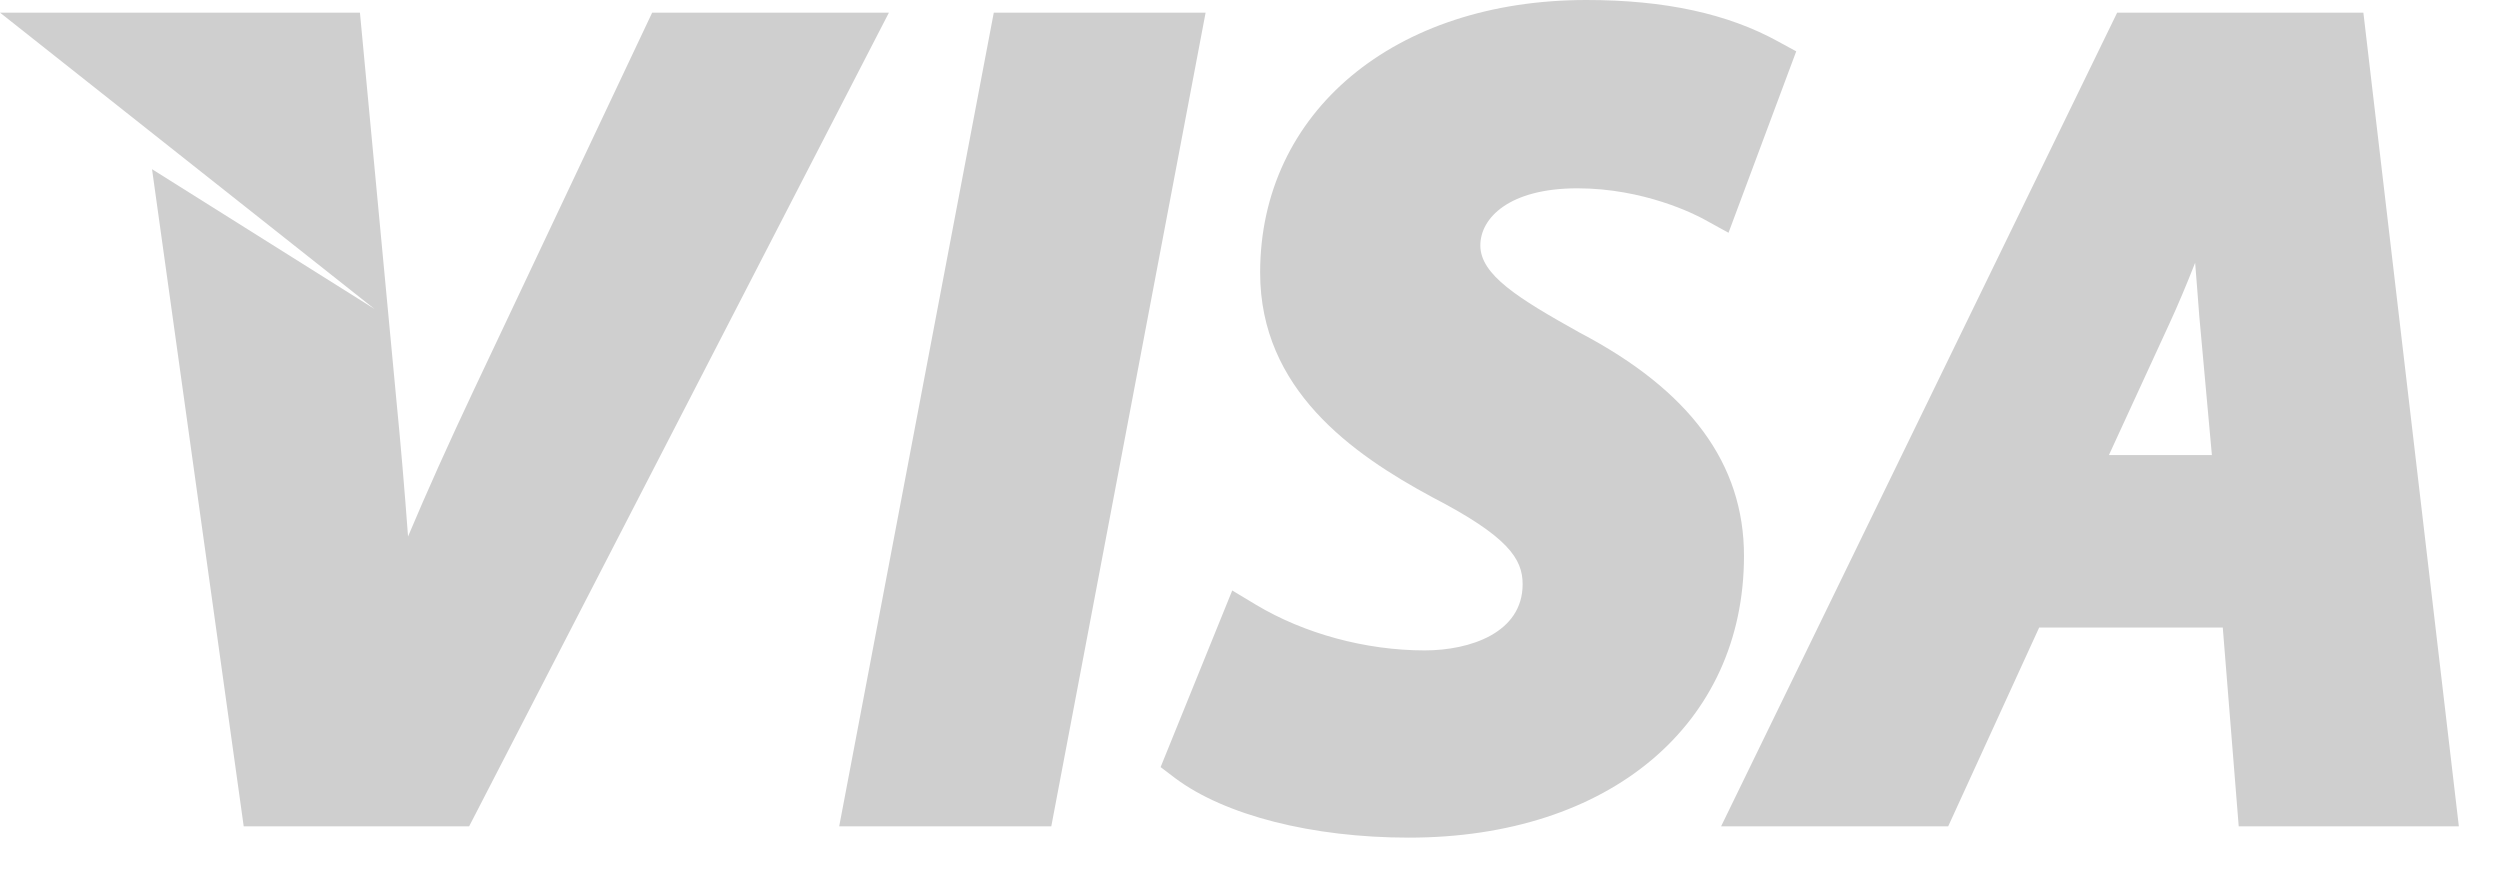 <svg width="37" height="13" viewBox="0 0 37 13" fill="none" xmlns="http://www.w3.org/2000/svg">
<path d="M2.25 2.504L3.607 12.23H6.943L13.156 0.187H9.652L7.013 5.771C6.639 6.564 6.316 7.282 6.039 7.94C5.988 7.254 5.932 6.587 5.865 5.907L5.327 0.187H0L5.543 4.573L2.25 2.504Z" fill="#CFCFCF"/>
<path d="M15.559 12.23L17.843 0.187H14.708L12.42 12.23H15.559Z" fill="#CFCFCF"/>
<path d="M17.393 11.517C18.128 12.067 19.421 12.397 20.851 12.397C23.819 12.397 25.811 10.721 25.811 8.227C25.811 6.864 25.014 5.781 23.381 4.924C22.462 4.412 21.909 4.066 21.909 3.632C21.909 3.225 22.337 2.787 23.346 2.787C24.328 2.787 25.086 3.171 25.224 3.248L25.582 3.445L26.584 0.76L26.32 0.616C25.573 0.203 24.641 0 23.478 0C20.635 0 18.65 1.659 18.65 4.035C18.65 5.759 20.006 6.716 21.195 7.357C22.317 7.938 22.535 8.269 22.535 8.646C22.535 9.368 21.753 9.626 21.085 9.626C20.212 9.626 19.303 9.378 18.591 8.952L18.237 8.739L17.177 11.353L17.393 11.517Z" fill="#CFCFCF"/>
<path d="M28.833 12.23L30.18 9.287H32.897L33.133 12.23H36.391L34.978 0.187H31.334L25.472 12.23H28.833V12.23ZM32.108 4.788C32.233 4.517 32.362 4.211 32.488 3.889C32.51 4.176 32.533 4.443 32.549 4.675L32.736 6.735H31.212L32.108 4.788Z" fill="#CFCFCF"/>
</svg>
